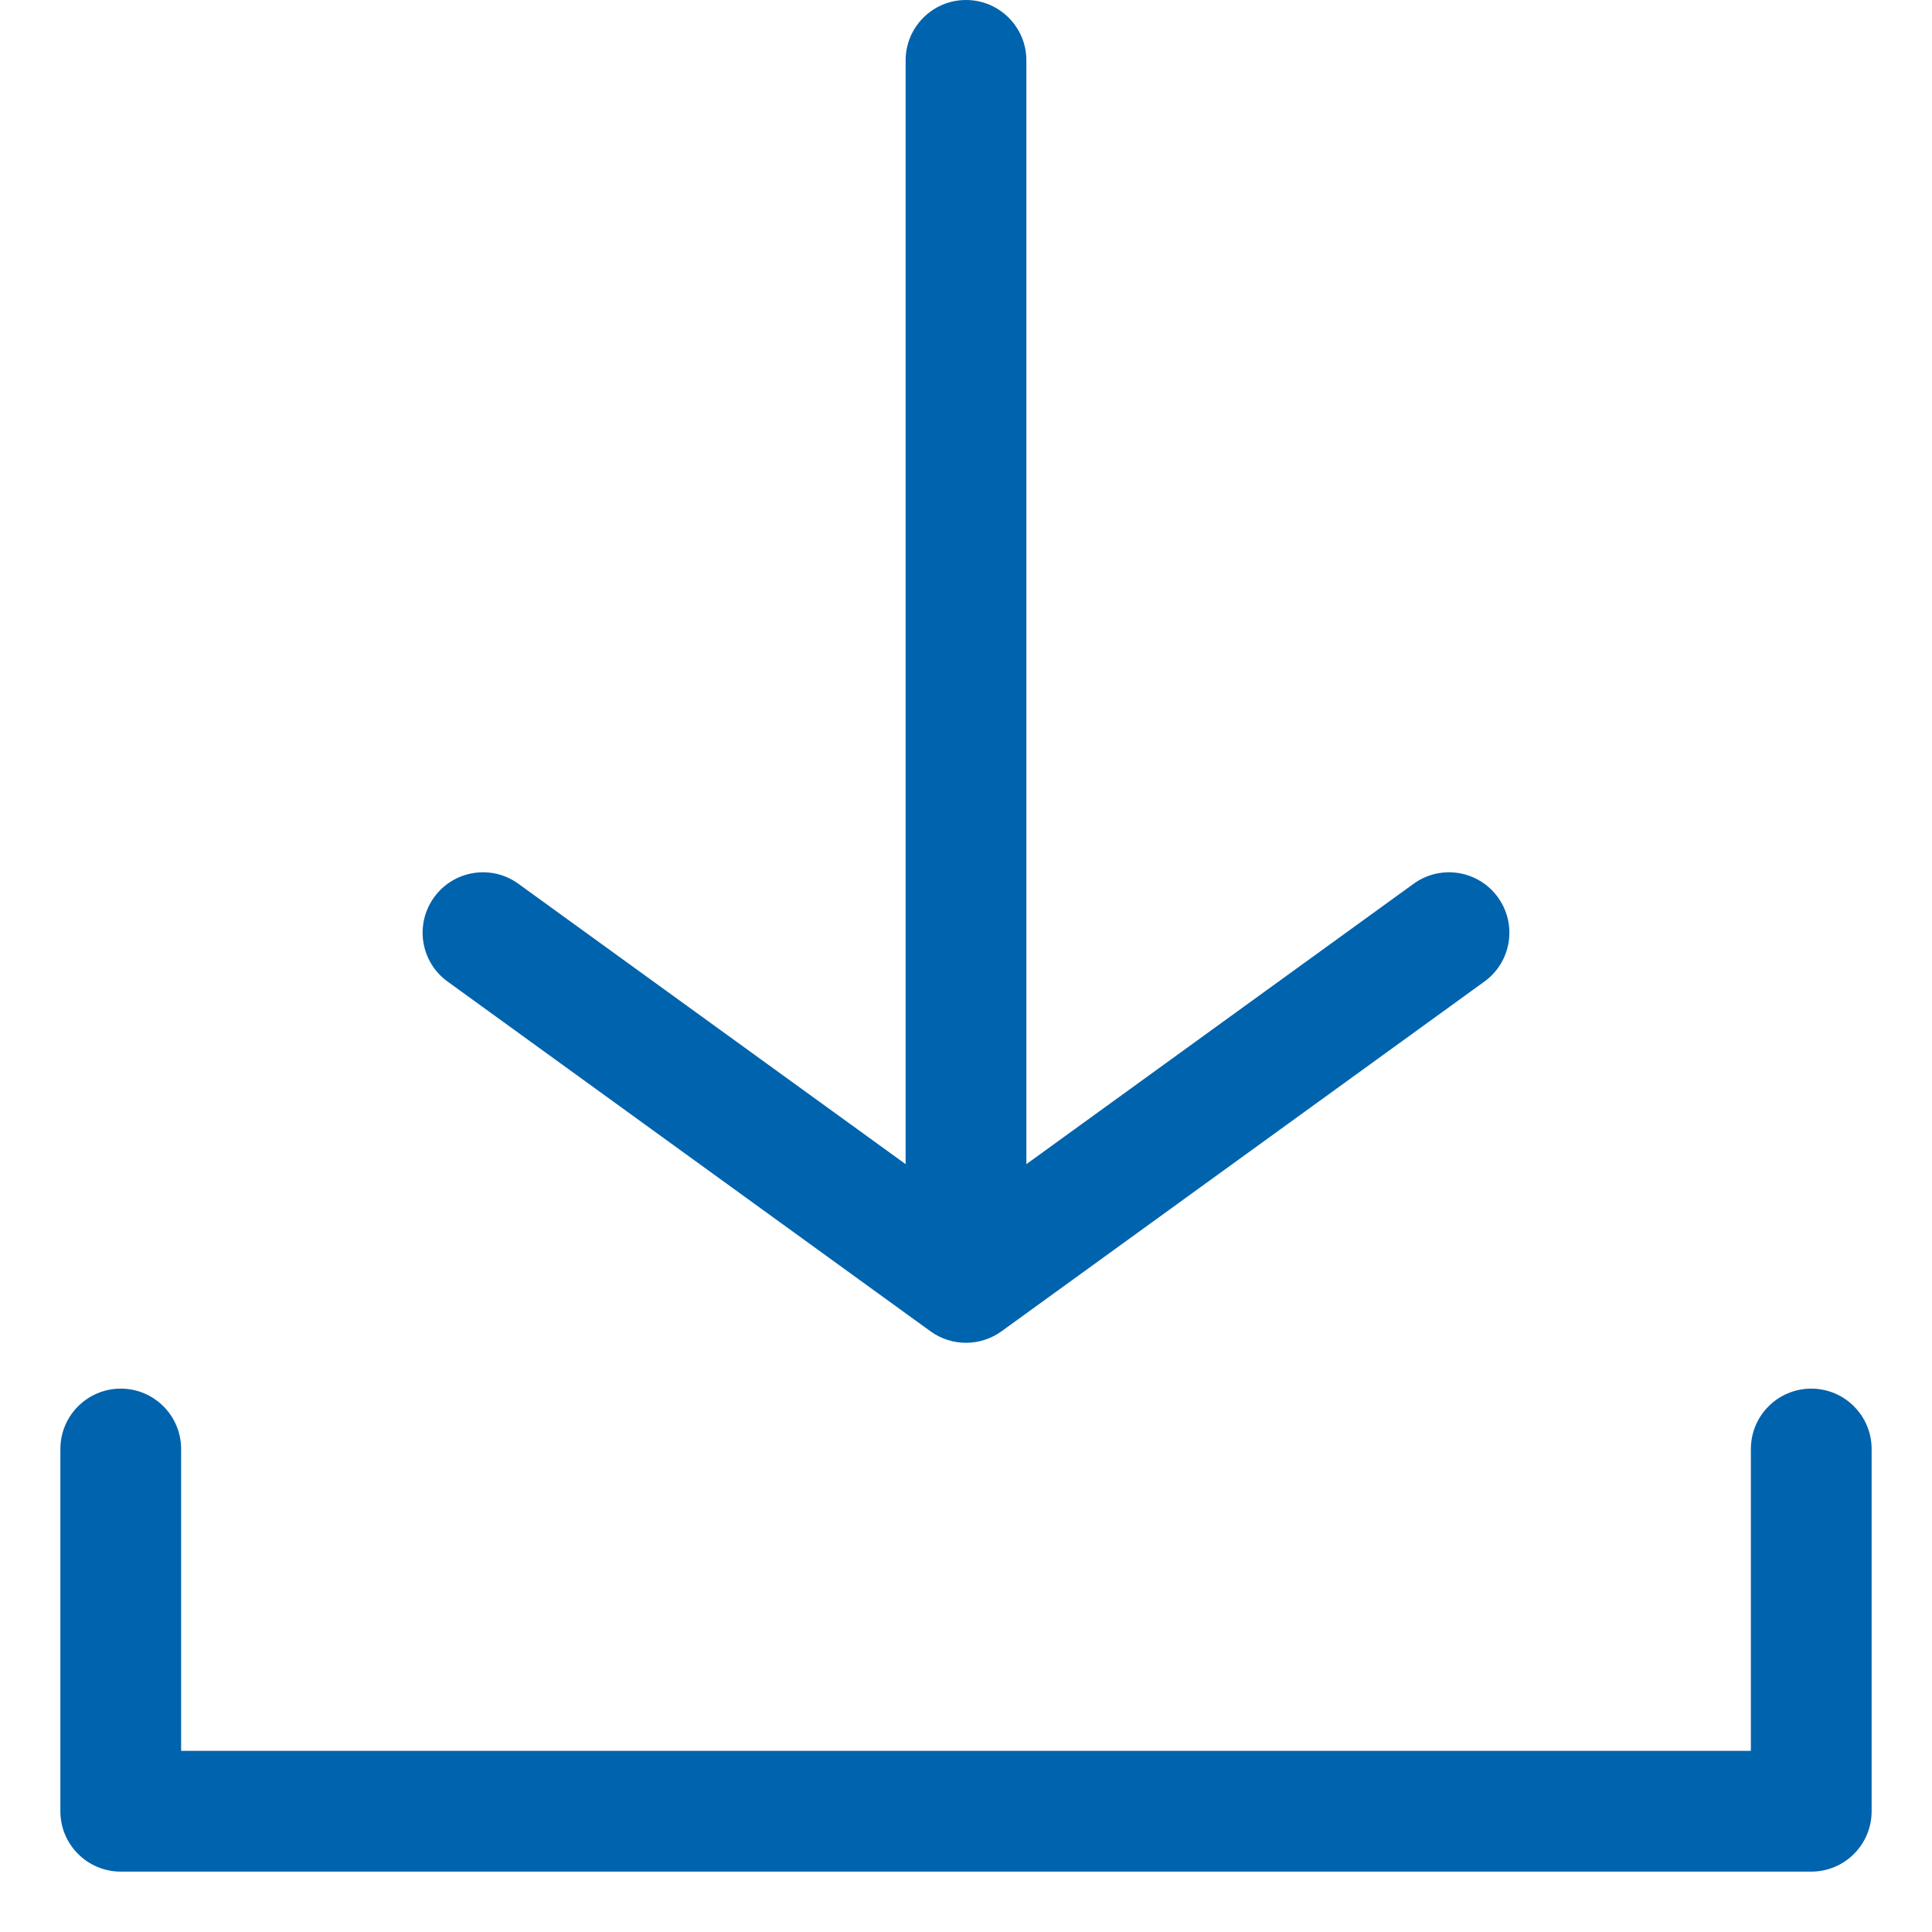 <svg width="16" height="16" viewBox="0 0 16 16" fill="none" xmlns="http://www.w3.org/2000/svg">
<path fill-rule="evenodd" clip-rule="evenodd" d="M12.293 8.129C12.517 7.967 12.567 7.655 12.405 7.431C12.243 7.207 11.93 7.157 11.707 7.319L8.5 9.641V0.5C8.5 0.224 8.276 0 8 0C7.724 0 7.5 0.224 7.5 0.5V9.641L4.293 7.319C4.07 7.157 3.757 7.207 3.595 7.431C3.433 7.655 3.483 7.967 3.707 8.129L7.707 11.026C7.882 11.152 8.118 11.152 8.293 11.026L12.293 8.129ZM15.5 12C15.5 11.724 15.276 11.5 15 11.5C14.724 11.5 14.5 11.724 14.5 12V14.5H1.5L1.5 12C1.5 11.724 1.276 11.5 1 11.5C0.724 11.5 0.5 11.724 0.5 12V15C0.5 15.276 0.724 15.5 1 15.5H15C15.276 15.5 15.5 15.276 15.5 15V12Z" fill="#0063AD"/>
</svg>

